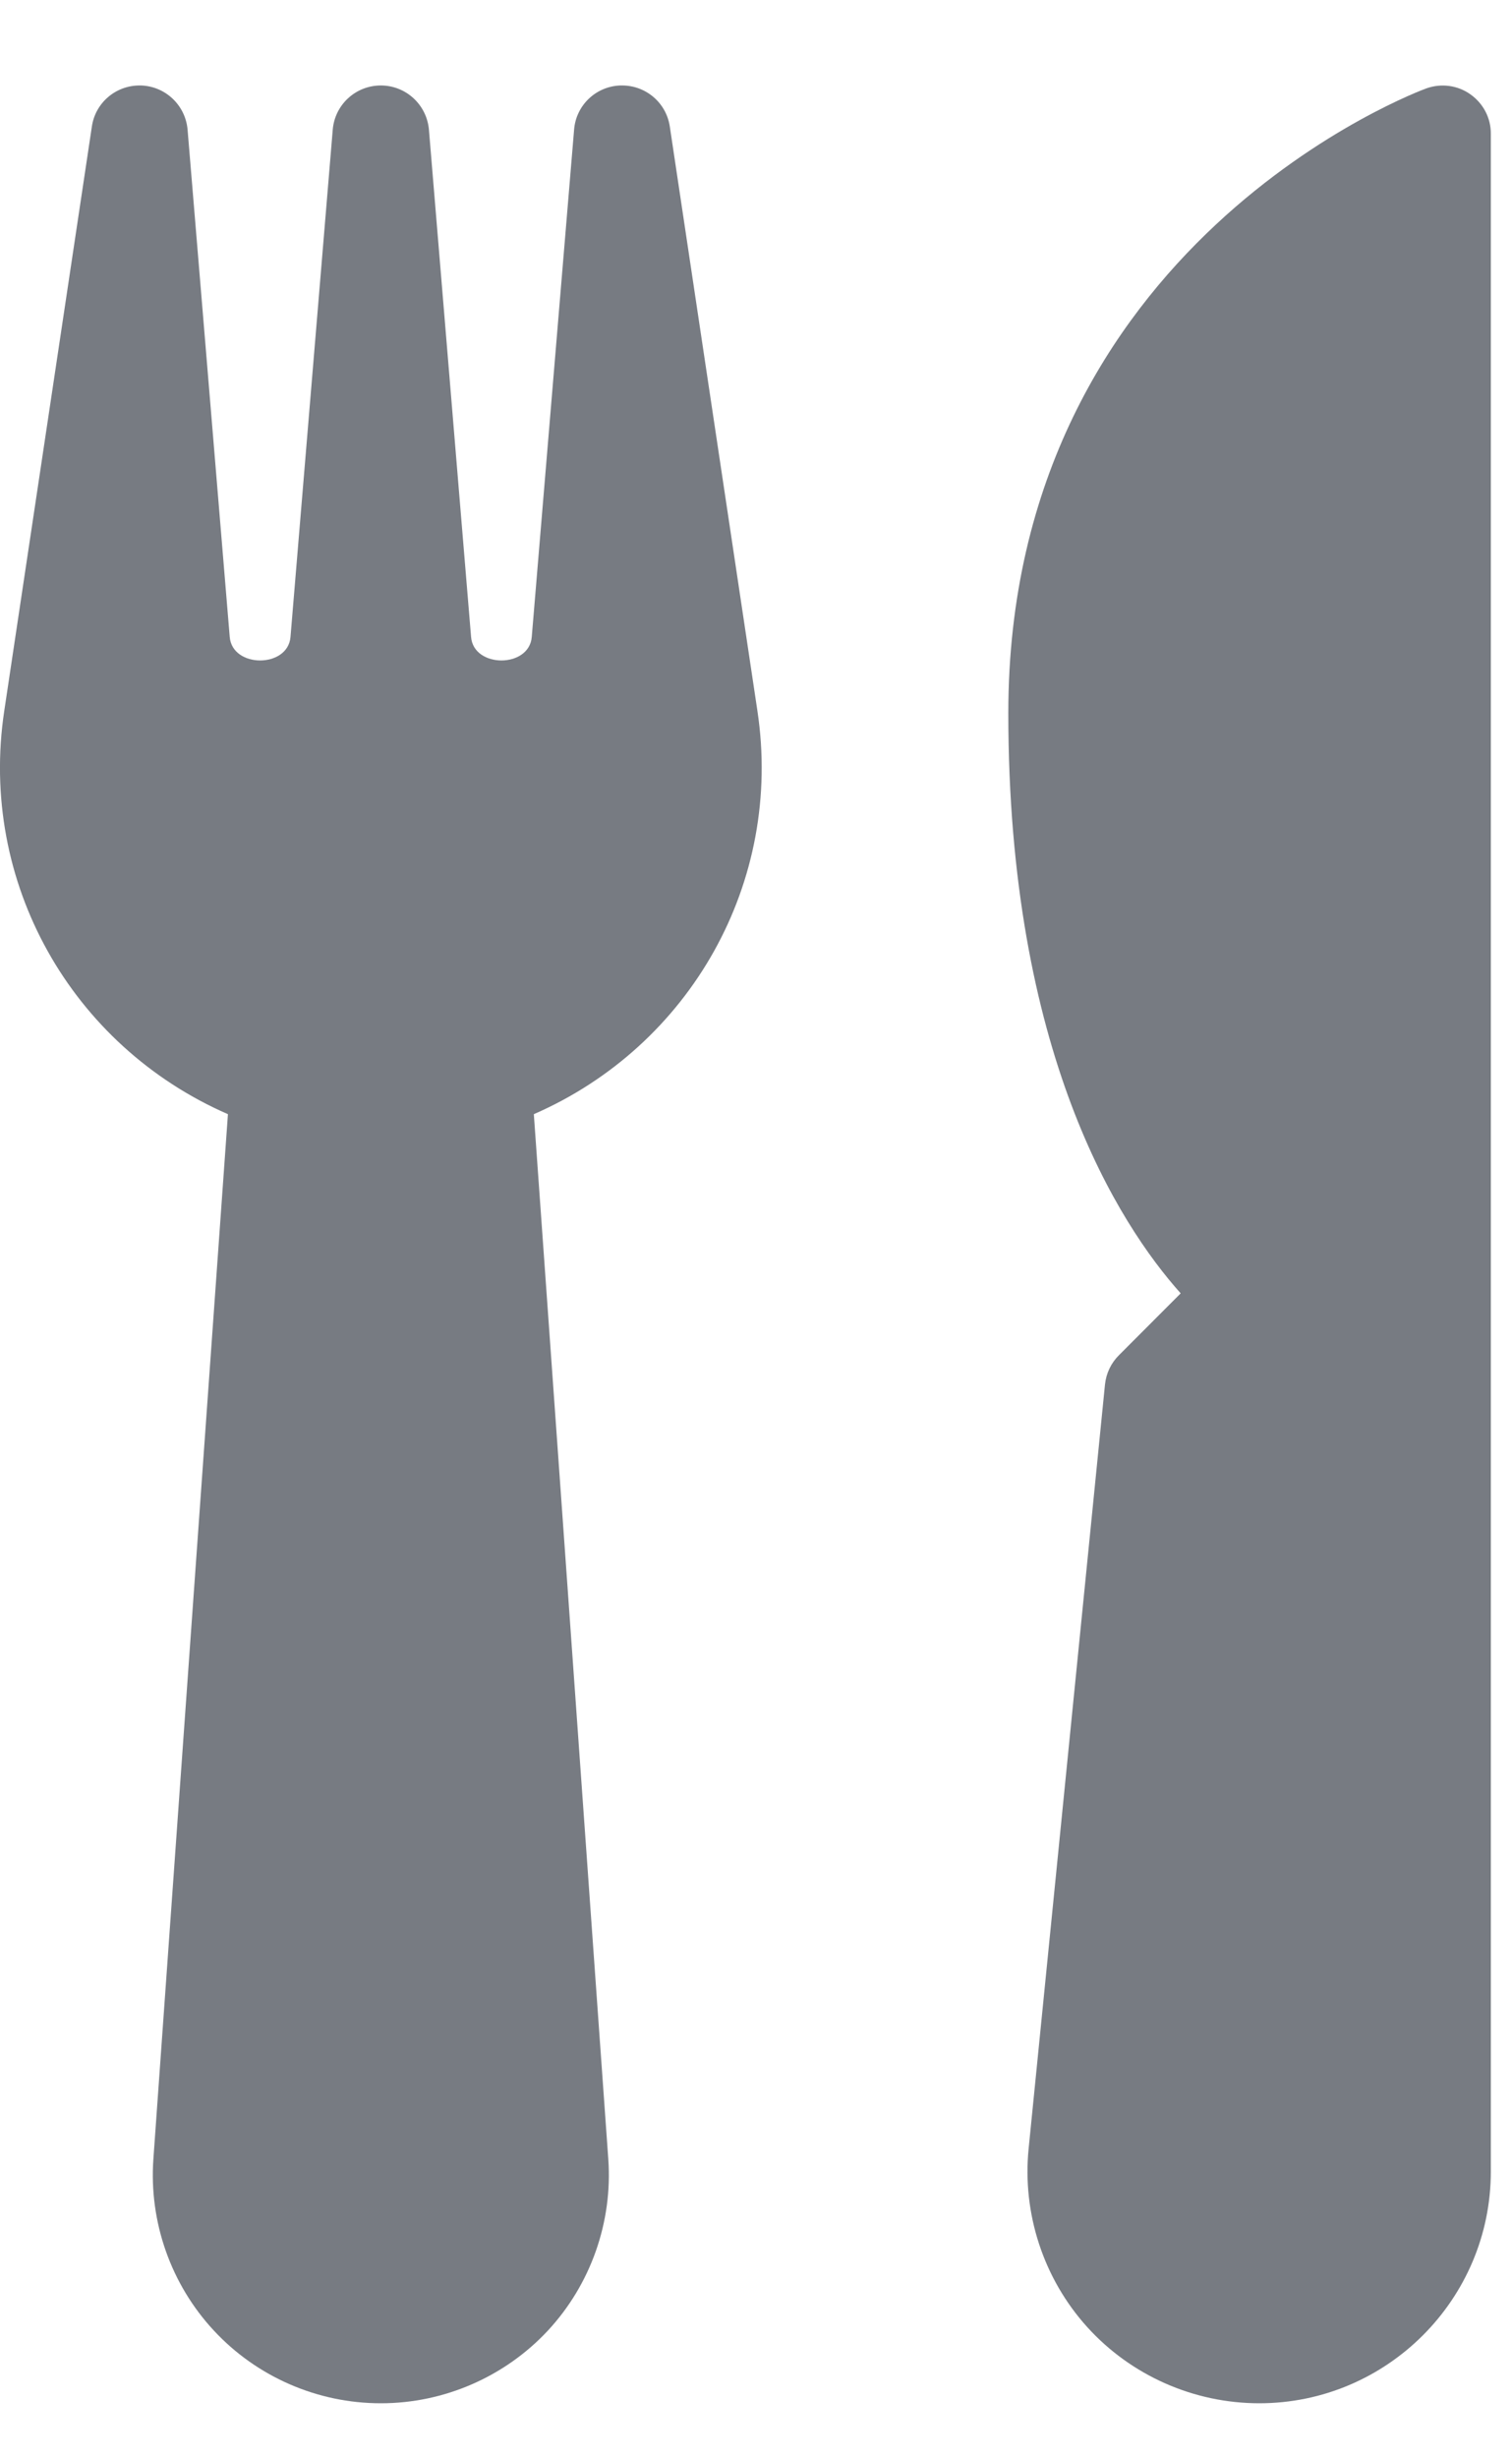 <svg width="16" height="26" viewBox="0 0 16 26" fill="none" xmlns="http://www.w3.org/2000/svg">
<path d="M8.015 7.519L7.088 1.339C7.051 1.088 6.836 0.904 6.583 0.904C6.578 0.904 6.572 0.904 6.566 0.904C6.307 0.912 6.095 1.113 6.075 1.372L5.627 6.737C5.6 7.068 5.012 7.068 4.985 6.737L4.539 1.372C4.516 1.107 4.295 0.904 4.03 0.904C3.764 0.904 3.543 1.107 3.521 1.372L3.074 6.737C3.046 7.068 2.459 7.068 2.431 6.737L1.985 1.372C1.963 1.114 1.752 0.913 1.493 0.904C1.486 0.904 1.481 0.904 1.476 0.904C1.224 0.904 1.008 1.088 0.972 1.339L0.045 7.519C-0.228 9.33 0.755 11.062 2.412 11.784L1.623 22.836C1.576 23.501 1.809 24.162 2.264 24.65C2.717 25.138 3.36 25.418 4.028 25.418H4.032C4.699 25.418 5.342 25.138 5.797 24.65C6.251 24.162 6.484 23.501 6.437 22.836L5.649 11.784C7.306 11.062 8.288 9.33 8.015 7.519Z" fill="#777B82"/>
<path d="M15.56 0.998C15.426 0.902 15.252 0.879 15.096 0.934C15.052 0.949 10.67 2.559 10.67 7.543C10.67 11.132 11.837 12.944 12.494 13.679L11.841 14.333C11.757 14.416 11.705 14.526 11.693 14.643L10.885 22.724C10.816 23.411 11.042 24.1 11.505 24.612C11.969 25.125 12.634 25.418 13.325 25.418C14.676 25.418 15.776 24.318 15.776 22.967V1.415C15.777 1.248 15.696 1.094 15.56 0.998Z" fill="#777B82"/>
</svg>
